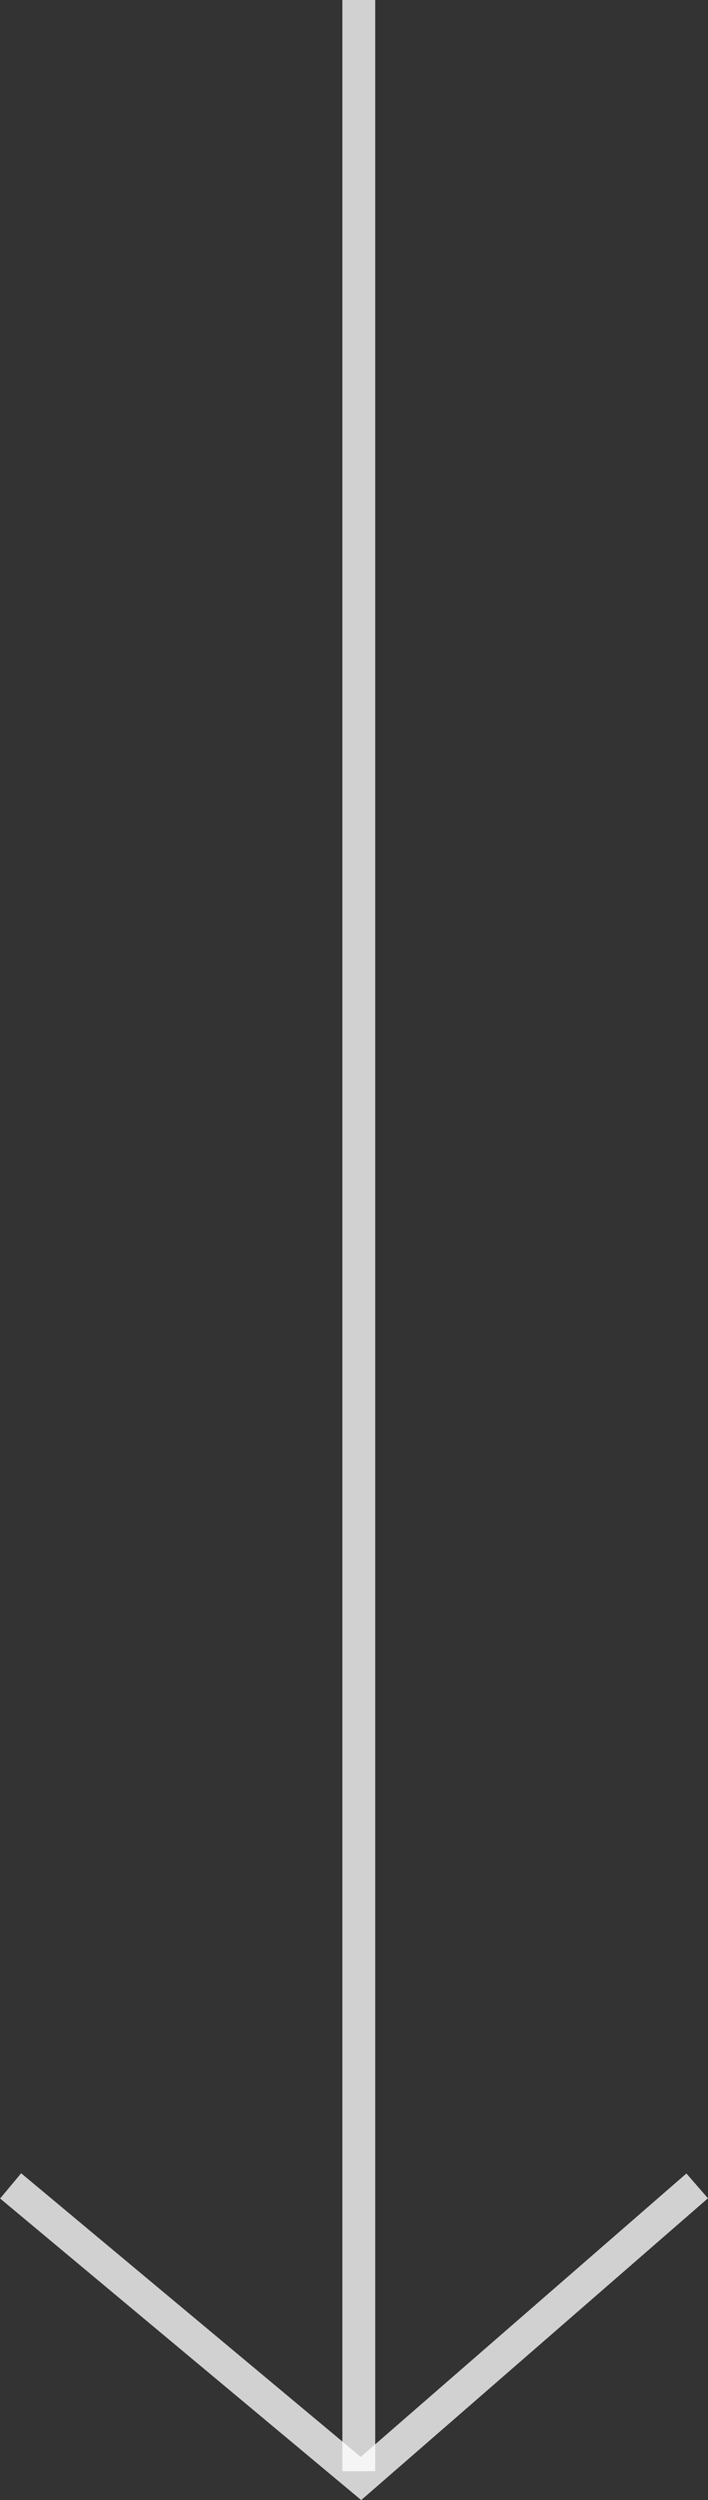 <svg xmlns="http://www.w3.org/2000/svg" width="16.167" height="57.052" viewBox="0 0 16.167 57.052">
  <rect x="0" y="0" width="16.167" height="57.052" fill="#333333" stroke="none"/>
  <g id="Group_12" data-name="Group 12" transform="translate(15.92) rotate(90)">
    <path id="Path_5" data-name="Path 5" d="M2616.567,1896.5h56.393" transform="translate(-2616.567 -1888.773)" fill="none" stroke="rgba(255,255,255,0.77)" stroke-width="0.75"/>
    <path id="Path_6" data-name="Path 6" d="M2656.46,1890.32l6.677,7.677-6.677,8" transform="translate(-2606.578 -1890.32)" fill="none" stroke="rgba(255,255,255,0.77)" stroke-width="0.75"/>
  </g>
</svg>
